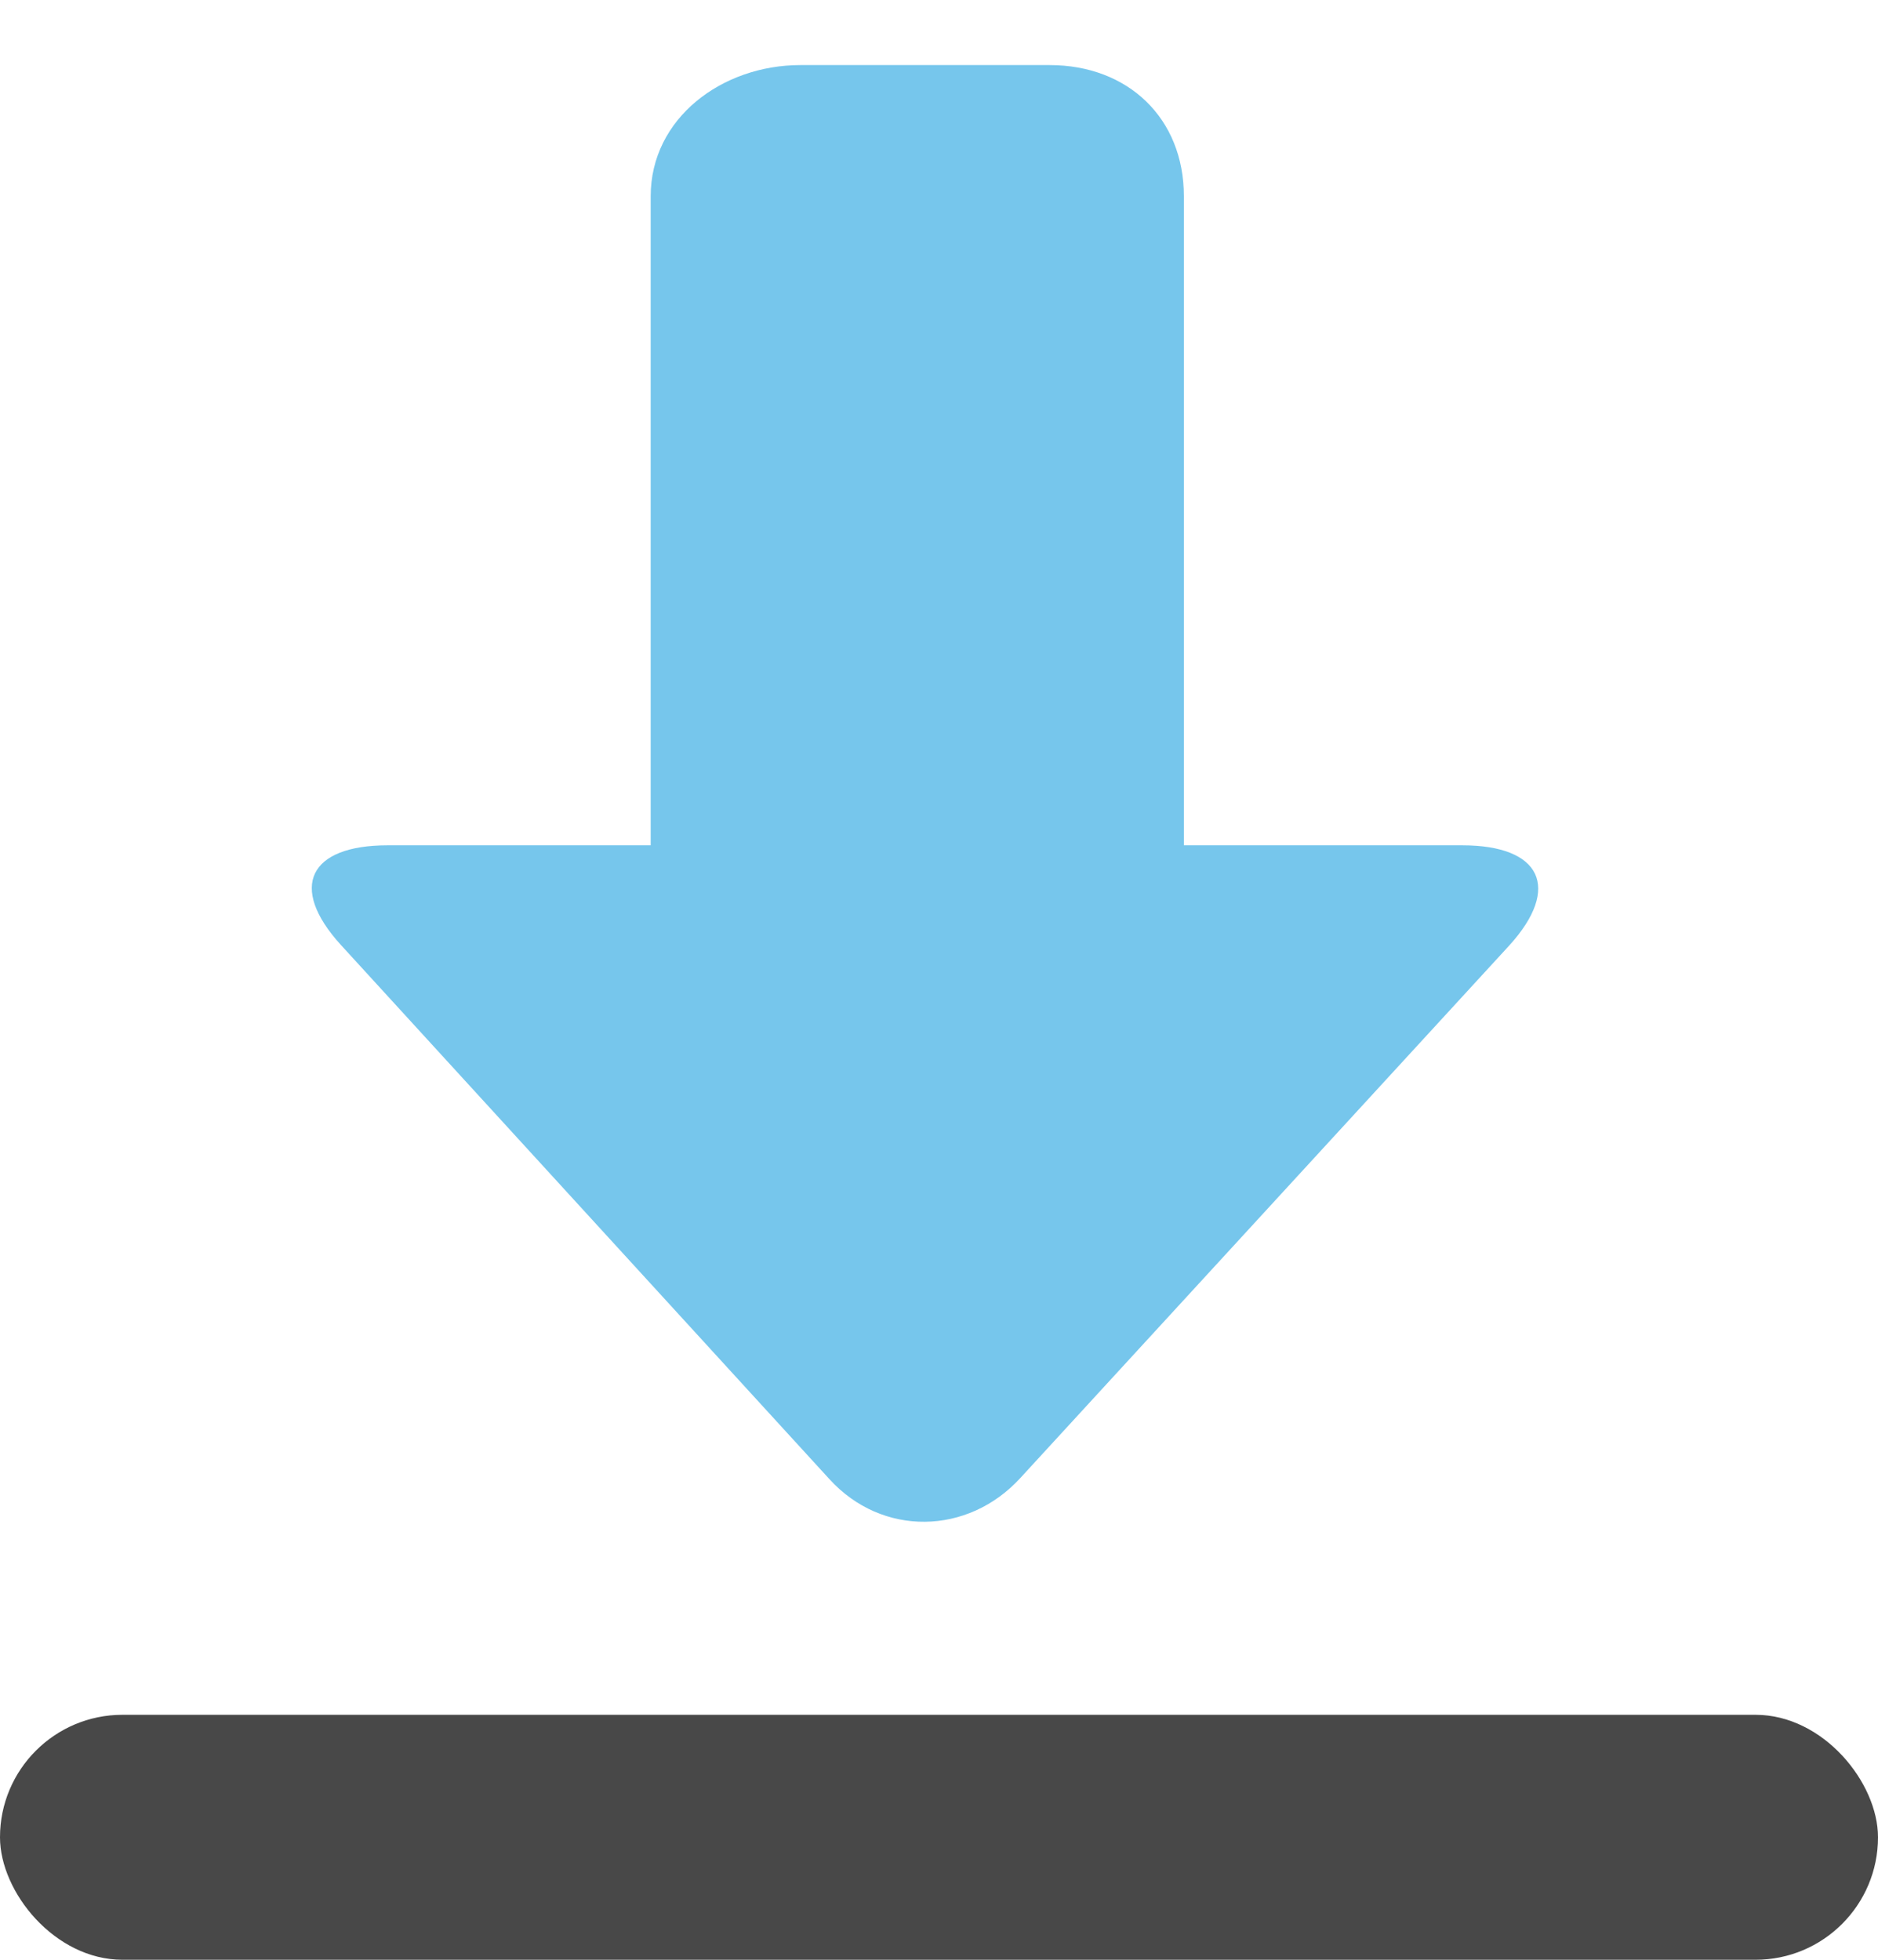<?xml version="1.0" encoding="UTF-8" standalone="no"?>
<svg width="23px" height="24px" viewBox="0 0 23 24" version="1.1" xmlns="http://www.w3.org/2000/svg" xmlns:xlink="http://www.w3.org/1999/xlink">
    <!-- Generator: Sketch 3.8.3 (29802) - http://www.bohemiancoding.com/sketch -->
    <title>Group</title>
    <desc>Created with Sketch.</desc>
    <defs></defs>
    <g id="Page-1" stroke="none" stroke-width="1" fill="none" fill-rule="evenodd">
        <g id="Add-Fonts---Web-Service---Grouped" transform="translate(-213, -419)">
            <g id="Section-Block" transform="translate(183, 188)">
                <g id="Load-Fonts" transform="translate(1, 192)">
                    <g id="Section-Title">
                        <g id="Arrows" transform="translate(29, 39)">
                            <g id="Group">
                                <rect id="Rectangle-447" fill="#484848" x="0" y="21" width="23" height="3" rx="1.5"></rect>
                                <path d="M18.642,6.358 L10.693,6.358 L10.693,3.135 C10.693,2.176 10.183,1.918 9.475,2.562 L2.931,8.547 C2.223,9.191 2.241,10.244 2.948,10.888 L9.466,16.873 C10.175,17.517 10.693,17.259 10.693,16.299 L10.693,12.888 L18.642,12.888 C19.597,12.888 20.248,12.204 20.248,11.244 L20.248,8.191 C20.248,7.232 19.597,6.358 18.642,6.358 L18.642,6.358 Z" id="Shape" fill="#76C6EC" transform="translate(11.328, 9.717) rotate(-90) translate(-11.328, -9.717) "></path>
                            </g>
                        </g>
                    </g>
                </g>
            </g>
        </g>
    </g>
</svg>